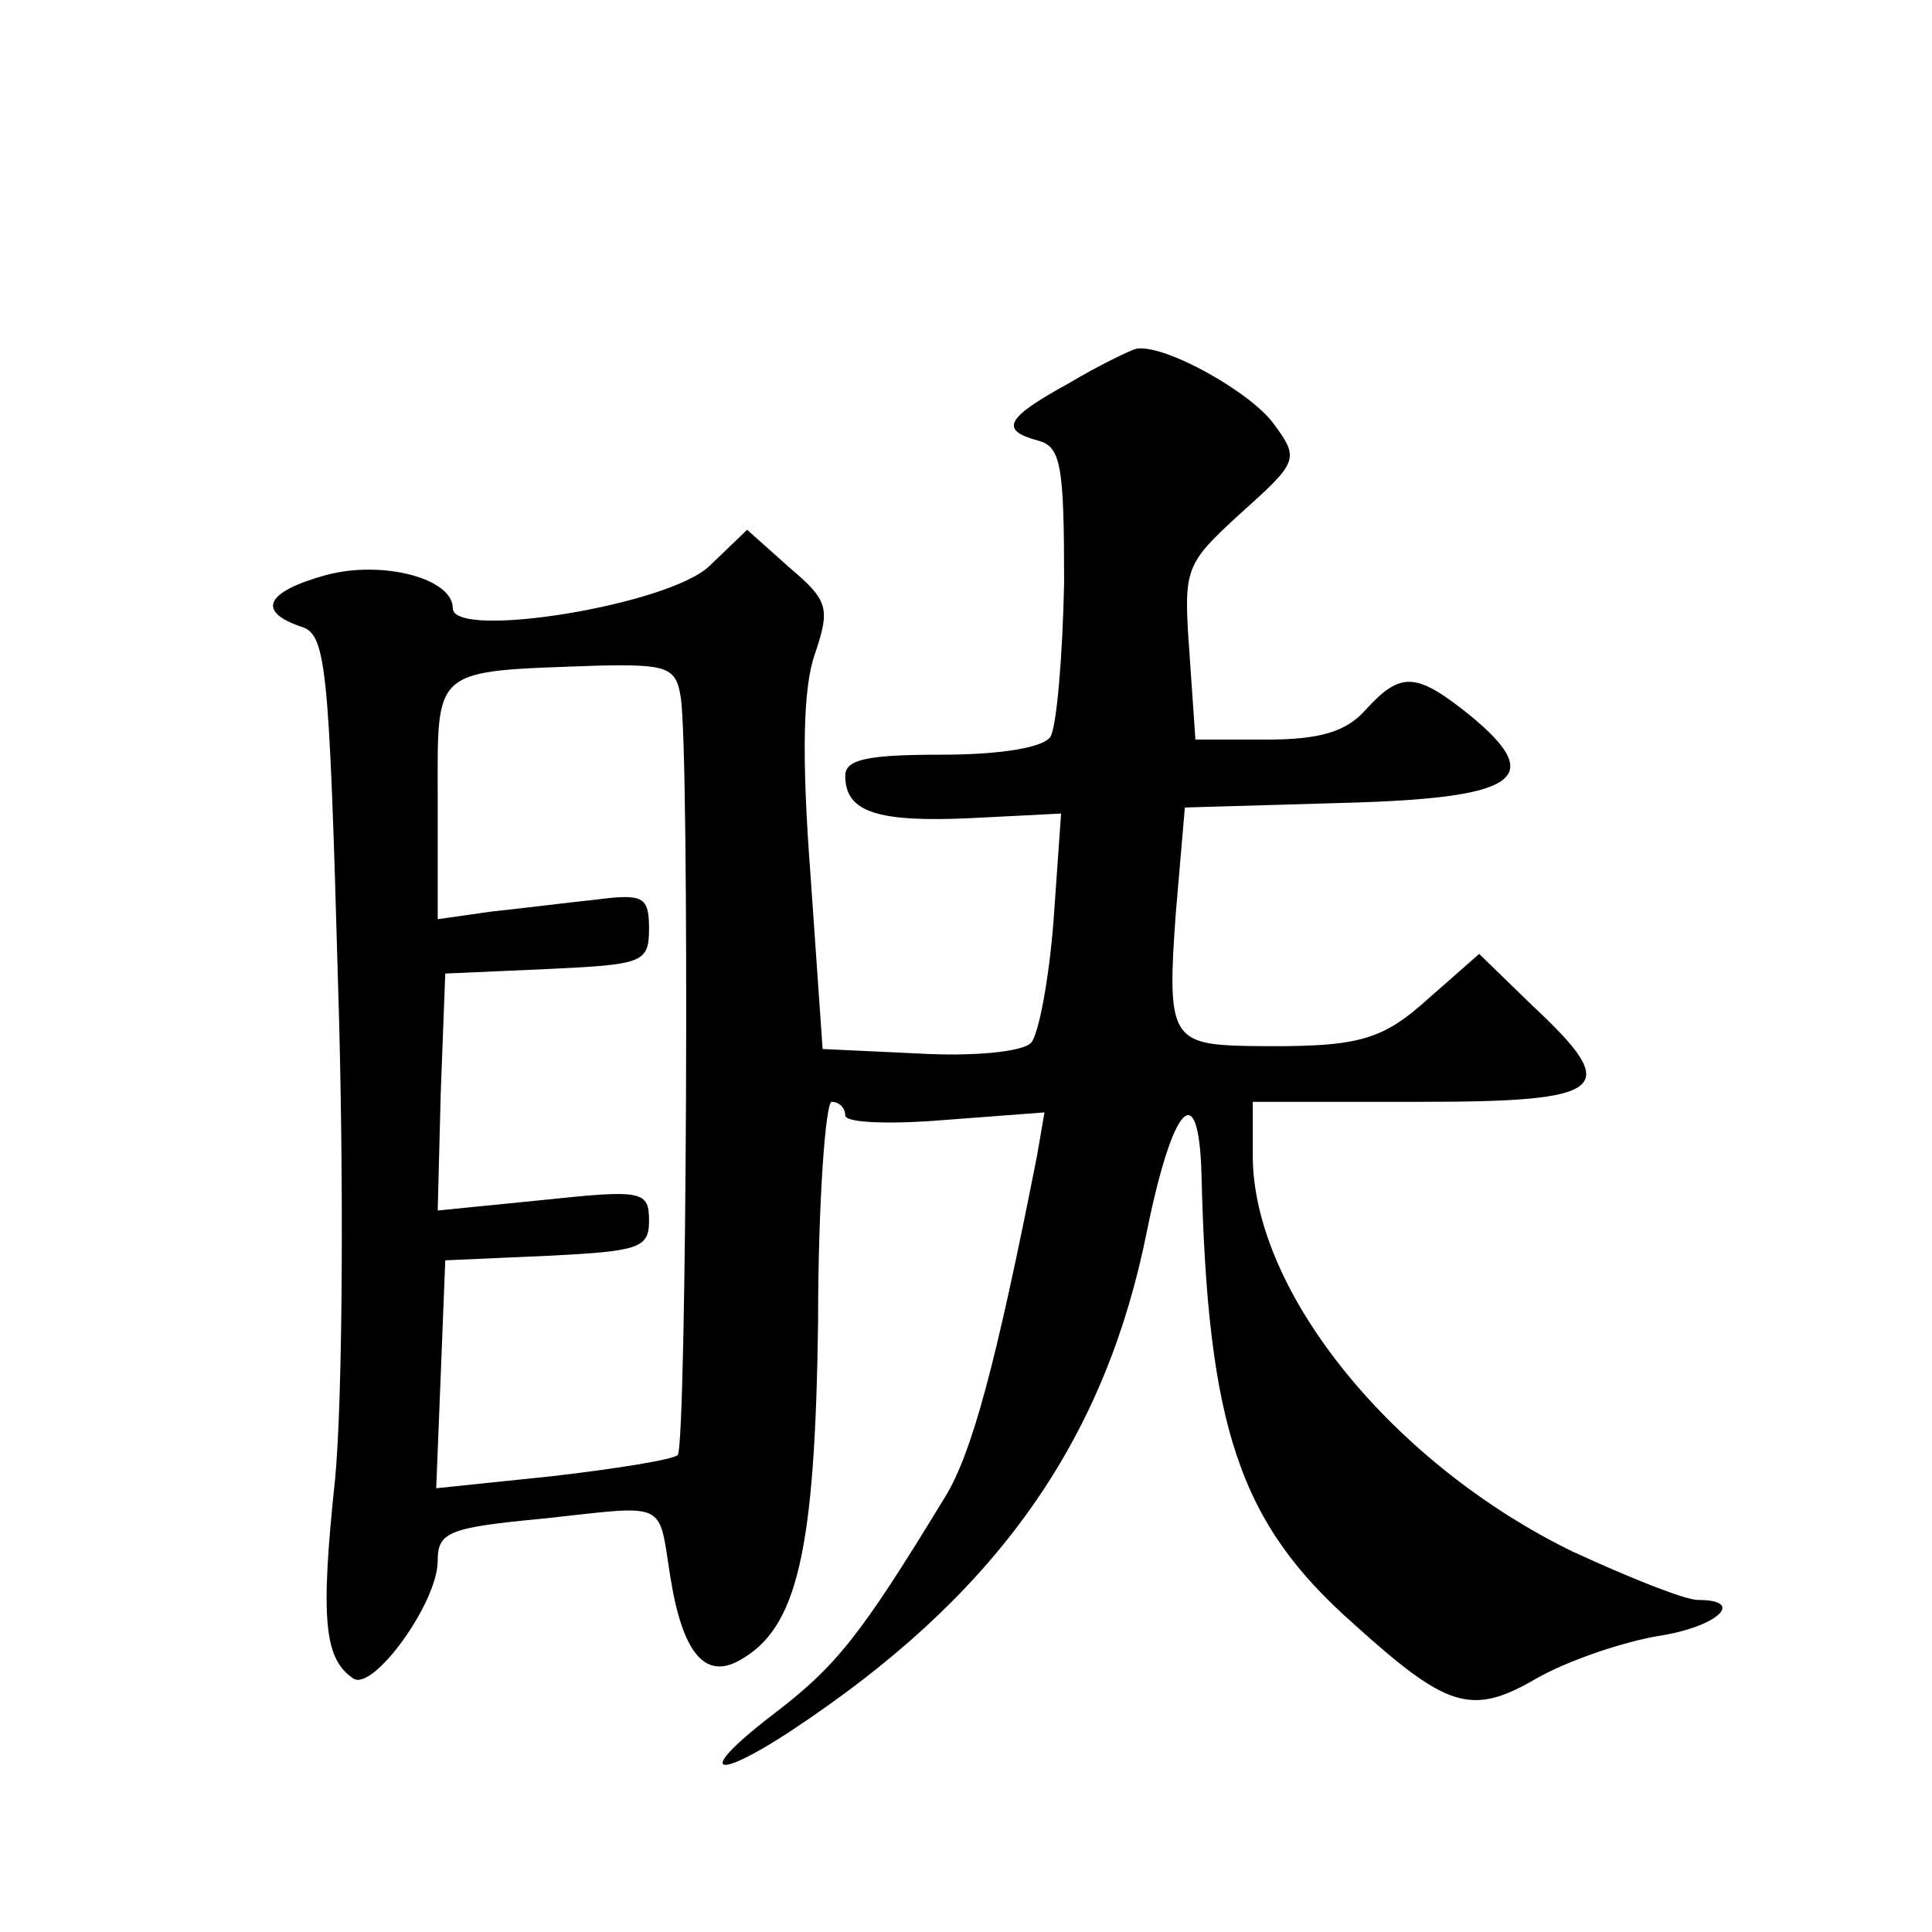 <?xml version="1.0" standalone="no"?>
<!DOCTYPE svg PUBLIC "-//W3C//DTD SVG 20010904//EN"
 "http://www.w3.org/TR/2001/REC-SVG-20010904/DTD/svg10.dtd">
<svg version="1.0" xmlns="http://www.w3.org/2000/svg"
 width="128pt" height="128pt" viewBox="0 0 128 128"
 preserveAspectRatio="xMidYMid meet">
<g transform="translate(0,128) scale(0.1,-0.1)"
fill="#0" stroke="none">
<path d="M708 1026 c-42 -23 -46 -31 -20 -38 15 -4 17 -17 17 -94 -1 -50 -5 -95
-9 -102 -4 -7 -32 -12 -72 -12 -49 0 -64 -3 -64 -14 0 -24 21 -31 84 -28 l59 3
-5 -71 c-3 -39 -10 -76 -15 -81 -6 -6 -39 -9 -74 -7 l-64 3 -8 115 c-6 79 -5 125
3 147 10 30 9 35 -17 57 l-28 25 -25 -24 c-27 -26 -170 -49 -170 -28 0 20 -47 32
-84 22 -40 -11 -46 -24 -17 -34 17 -5 19 -22 25 -238 4 -128 3 -275 -2 -327 -10
-94 -7 -119 12 -132 13 -9 56 50 56 78 0 19 7 22 71 28 82 9 75 12 83 -38 8 -51
23 -69 46 -56 38 21 50 71 52 224 0 80 5 146 9 146 5 0 9 -4 9 -9 0 -5 30 -6 66
-3 l66 5 -5 -29 c-27 -137 -43 -197 -61 -226 -56 -92 -72 -112 -114 -144 -56 -43
-37 -45 25 -2 127 87 196 187 223 323 17 83 34 102 36 38 4 -169 25 -232 101 -299
62 -56 78 -61 121 -36 21 12 57 24 80 28 40 6 59 24 27 24 -9 0 -46 15 -83 32 -119
58 -211 171 -212 261 l0 37 110 0 c126 0 135 8 75 64 l-35 34 -33 -29 c-32 -29
-47 -33 -120 -32 -51 1 -54 6 -48 88 l6 70 103 3 c118 3 137 16 86 58 -36 29 -46
29 -69 4 -13 -15 -31 -20 -66 -20 l-47 0 -4 58 c-4 56 -3 58 34 92 38 34 39 36
22 59 -15 21 -72 53 -91 50 -4 -1 -25 -11 -45 -23z m-257 -208 c6 -37 4 -496 -2
-502 -3 -3 -40 -9 -83 -14 l-77 -8 3 75 3 76 68 3 c60 3 67 5 67 23 0 20 -4 21
-70 14 l-70 -7 2 78 3 79 68 3 c63 3 67 4 67 27 0 21 -4 23 -35 19 -19 -2 -51 -6
-70 -8 l-35 -5 0 79 c0 89 -5 85 106 89 46 1 52 -1 55 -21z"/>
</g>
</svg>
